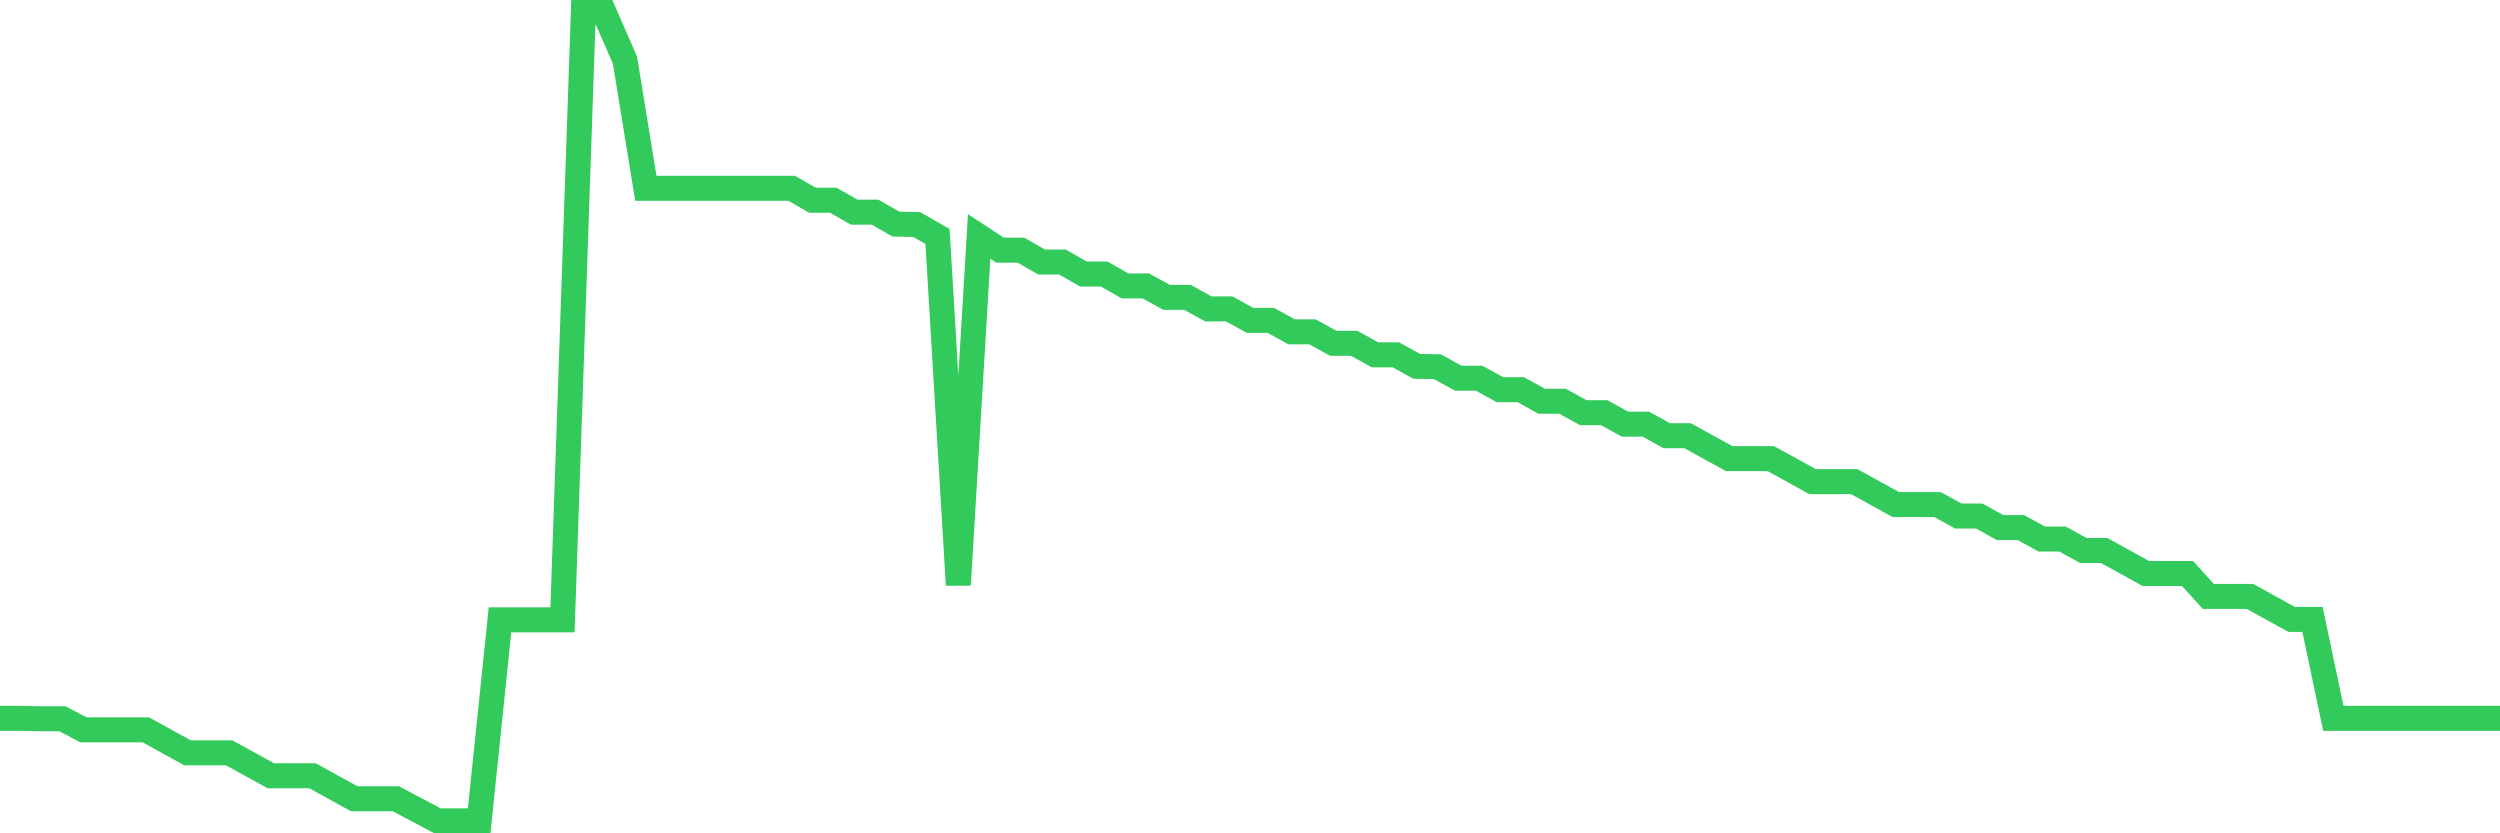 <svg
  xmlns="http://www.w3.org/2000/svg"
  xmlns:xlink="http://www.w3.org/1999/xlink"
  width="120"
  height="40"
  viewBox="0 0 120 40"
  preserveAspectRatio="none"
>
  <polyline
    points="0,34.481 1,34.481 2,34.502 3,34.502 4,35.032 5,35.032 6,35.032 7,35.032 8,35.584 9,36.135 10,36.135 11,36.135 12,36.686 13,37.237 14,37.237 15,37.237 16,37.789 17,38.34 18,38.34 19,38.34 20,38.87 21,39.4 22,39.4 23,39.4 24,29.753 25,29.753 26,29.753 27,29.753 28,0.6 29,0.6 30,2.89 31,9.038 32,9.038 33,9.038 34,9.038 35,9.038 36,9.038 37,9.038 38,9.038 39,9.611 40,9.611 41,10.183 42,10.183 43,10.756 44,10.777 45,11.35 46,28.078 47,11.35 48,12.007 49,12.007 50,12.579 51,12.579 52,13.152 53,13.152 54,13.724 55,13.724 56,14.275 57,14.275 58,14.827 59,14.827 60,15.378 61,15.378 62,15.929 63,15.929 64,16.48 65,16.48 66,17.032 67,17.032 68,17.583 69,17.604 70,18.155 71,18.155 72,18.707 73,18.707 74,19.258 75,19.258 76,19.809 77,19.809 78,20.36 79,20.36 80,20.912 81,20.912 82,21.463 83,22.014 84,22.014 85,22.014 86,22.565 87,23.117 88,23.117 89,23.117 90,23.668 91,24.219 92,24.219 93,24.219 94,24.77 95,24.77 96,25.322 97,25.322 98,25.873 99,25.873 100,26.424 101,26.424 102,26.976 103,27.527 104,27.527 105,27.527 106,28.629 107,28.629 108,28.629 109,29.181 110,29.732 111,29.732 112,34.481 113,34.481 114,34.481 115,34.481 116,34.481 117,34.481 118,34.481 119,34.481 120,34.481"
    fill="none"
    stroke="#32ca5b"
    stroke-width="1.2"
  >
  </polyline>
</svg>